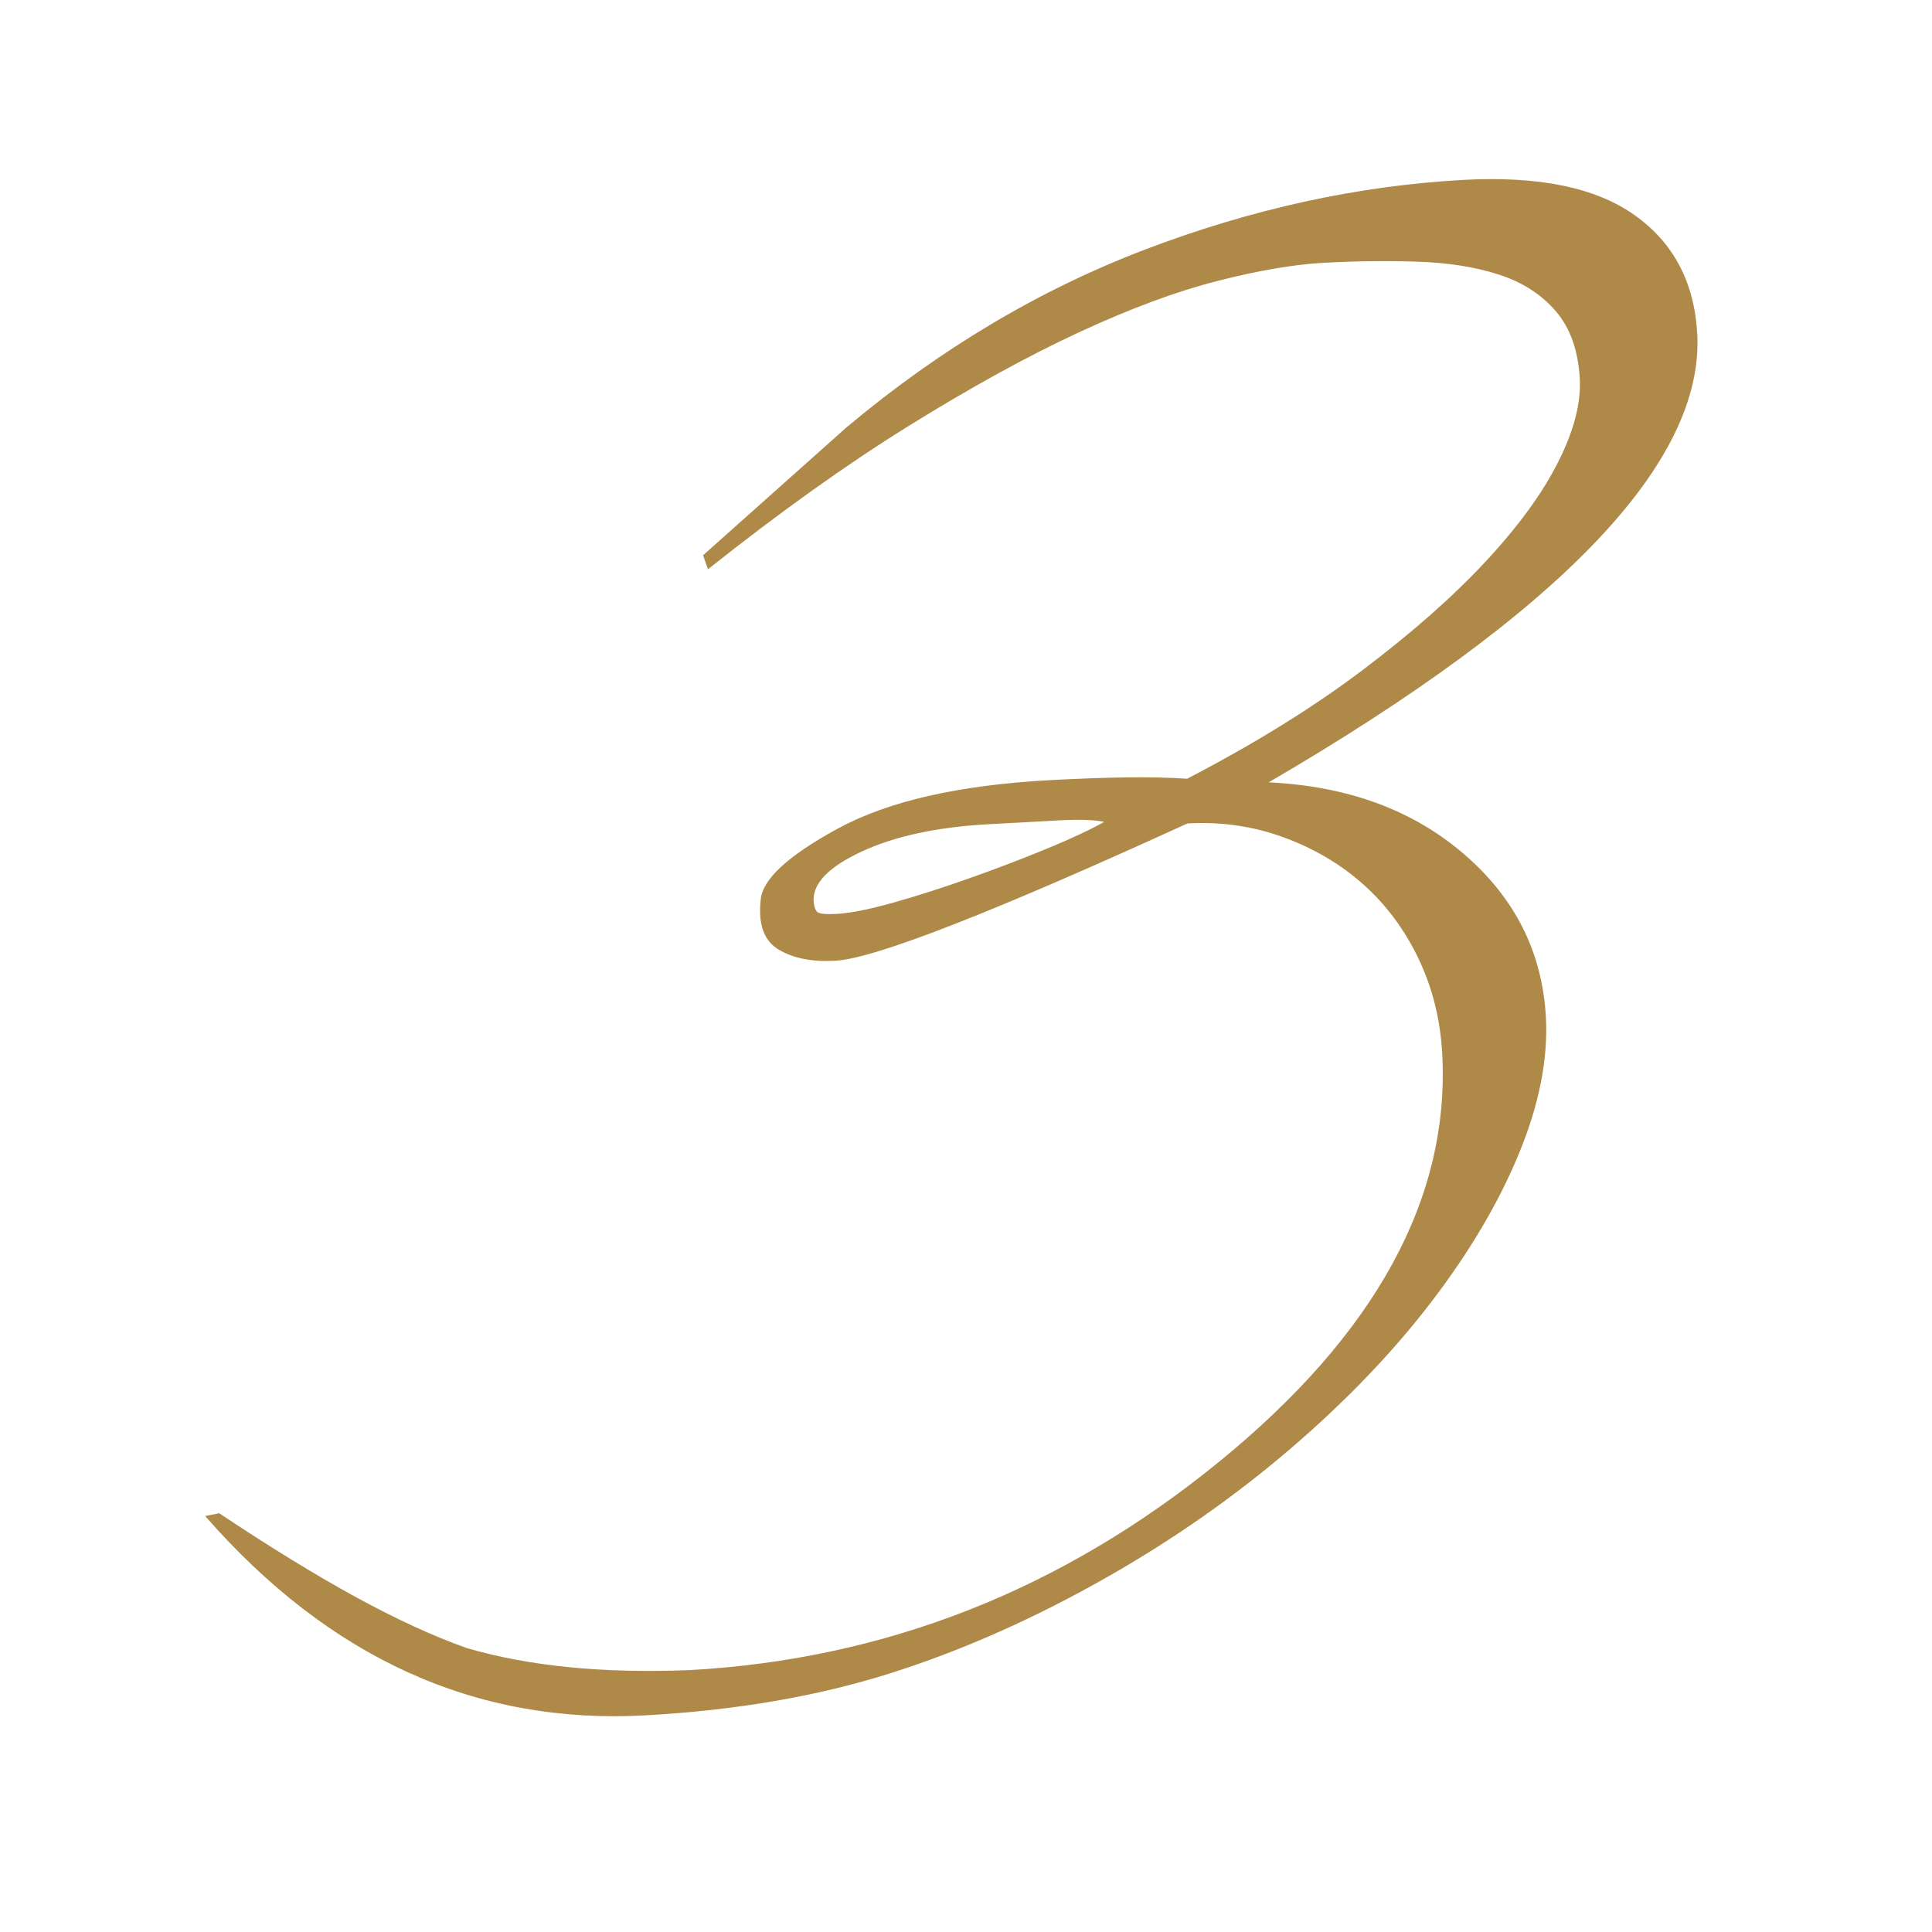 <?xml version="1.0" encoding="UTF-8"?> <svg xmlns="http://www.w3.org/2000/svg" xmlns:xlink="http://www.w3.org/1999/xlink" width="500" zoomAndPan="magnify" viewBox="0 0 375 375" height="500" preserveAspectRatio="xMidYMid meet" version="1.0"><defs><g></g></defs><g fill="#af8948" fill-opacity="1"><g transform="translate(59.105, 321.997)"><g><path d="M 270.328 -257.219 C 271.703 -232.301 243.973 -203.273 187.141 -170.141 C 202.441 -169.422 215.062 -164.797 225 -156.266 C 234.938 -147.734 240.254 -137.172 240.953 -124.578 C 241.398 -116.453 239.648 -107.609 235.703 -98.047 C 231.754 -88.484 226.035 -78.828 218.547 -69.078 C 211.066 -59.336 201.988 -49.895 191.312 -40.75 C 180.645 -31.613 168.938 -23.398 156.188 -16.109 C 141.906 -7.953 127.711 -1.645 113.609 2.812 C 99.516 7.27 83.68 9.984 66.109 10.953 C 33.316 12.766 4.852 -0.129 -19.281 -27.734 L -16.562 -28.281 C -6.719 -21.719 2.133 -16.285 10 -11.984 C 17.863 -7.691 25.016 -4.406 31.453 -2.125 C 43.484 1.406 57.898 2.836 74.703 2.172 C 112.734 0.078 146.977 -13.379 177.438 -38.203 C 207.914 -63.035 222.379 -89.484 220.828 -117.547 C 220.461 -124.109 218.941 -130.207 216.266 -135.844 C 213.586 -141.477 210.035 -146.281 205.609 -150.25 C 201.18 -154.219 196.008 -157.285 190.094 -159.453 C 184.176 -161.629 177.941 -162.535 171.391 -162.172 C 133.41 -144.816 110.617 -135.93 103.016 -135.516 C 98.555 -135.266 94.898 -135.984 92.047 -137.672 C 89.191 -139.359 88.023 -142.582 88.547 -147.344 C 88.859 -151.312 93.867 -155.93 103.578 -161.203 C 113.285 -166.473 126.926 -169.594 144.5 -170.562 C 156.039 -171.195 164.977 -171.289 171.312 -170.844 C 184.352 -177.613 195.672 -184.617 205.266 -191.859 C 214.867 -199.098 222.836 -206.117 229.172 -212.922 C 235.516 -219.723 240.223 -226.164 243.297 -232.25 C 246.379 -238.344 247.789 -243.75 247.531 -248.469 C 247.227 -253.969 245.672 -258.348 242.859 -261.609 C 240.047 -264.879 236.363 -267.242 231.812 -268.703 C 227.27 -270.172 222.031 -271.004 216.094 -271.203 C 210.156 -271.398 204.039 -271.328 197.75 -270.984 C 191.977 -270.66 185.133 -269.488 177.219 -267.469 C 169.301 -265.457 160.336 -262.133 150.328 -257.5 C 140.328 -252.863 129.285 -246.789 117.203 -239.281 C 105.129 -231.781 92.164 -222.52 78.312 -211.5 L 77.359 -214.219 L 105.188 -239.031 C 123.301 -254.238 142.664 -265.766 163.281 -273.609 C 183.895 -281.453 204.43 -285.941 224.891 -287.078 C 239.566 -287.879 250.672 -285.594 258.203 -280.219 C 265.734 -274.852 269.773 -267.188 270.328 -257.219 Z M 155.203 -162.469 C 153.328 -162.883 150.352 -162.977 146.281 -162.75 C 142.219 -162.531 137.695 -162.285 132.719 -162.016 C 122.758 -161.461 114.57 -159.695 108.156 -156.719 C 101.75 -153.738 98.641 -150.539 98.828 -147.125 C 98.891 -146.07 99.125 -145.359 99.531 -144.984 C 99.945 -144.617 101.203 -144.492 103.297 -144.609 C 105.93 -144.754 109.578 -145.477 114.234 -146.781 C 118.898 -148.094 123.875 -149.688 129.156 -151.562 C 134.445 -153.438 139.473 -155.359 144.234 -157.328 C 148.992 -159.297 152.648 -161.008 155.203 -162.469 Z M 155.203 -162.469 "></path></g></g></g></svg> 